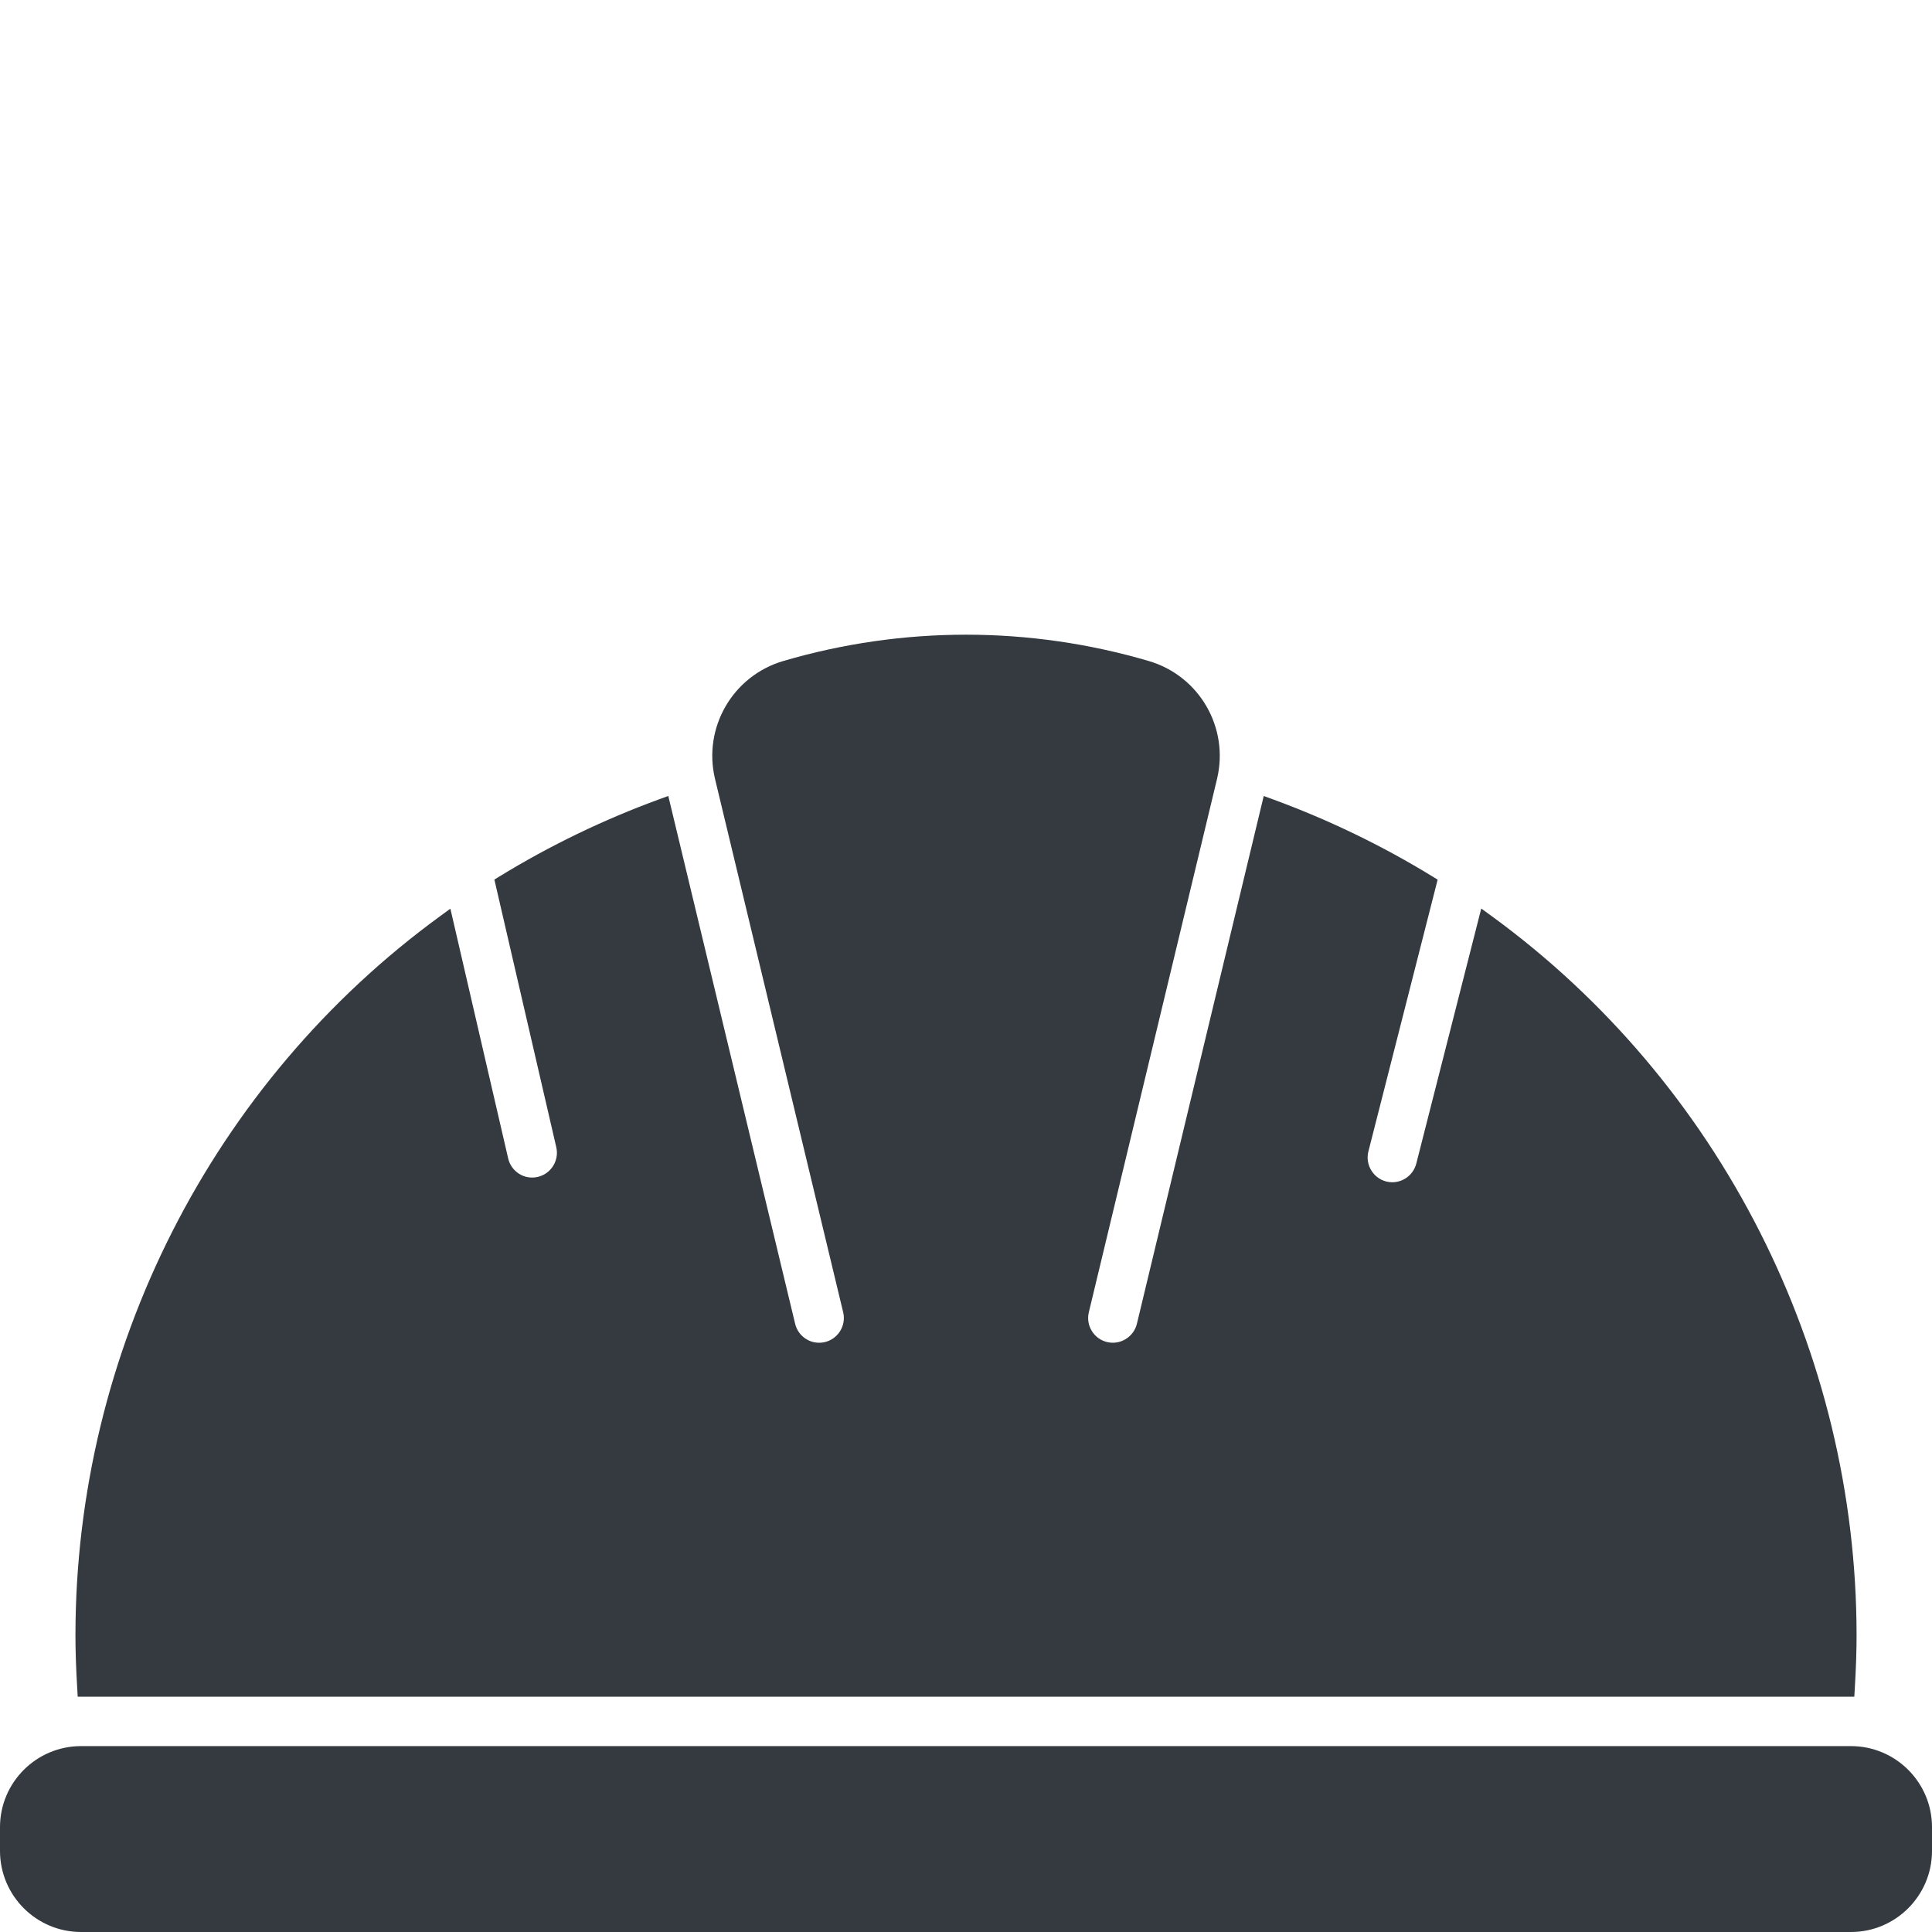 <?xml version="1.0" encoding="utf-8"?>
<!-- Generator: Adobe Illustrator 26.3.1, SVG Export Plug-In . SVG Version: 6.00 Build 0)  -->
<svg version="1.1" id="Calque_1" xmlns="http://www.w3.org/2000/svg" xmlns:xlink="http://www.w3.org/1999/xlink" x="0px" y="0px"
	 viewBox="0 0 1200 1200" style="enable-background:new 0 0 1200 1200;" xml:space="preserve">
<style type="text/css">
	.st0{fill:#343A40;}
</style>
<path class="st0" d="M1200,1134.87v14.78c0,27.76-22.59,50.35-50.34,50.35H50.35C22.59,1200,0,1177.41,0,1149.65v-14.78
	c0-27.75,22.59-50.33,50.35-50.33h1099.32C1177.43,1084.54,1200,1107.11,1200,1134.87z M48.26,1053.84h1103.48l0.29-4.86
	c0.76-12.83,1.12-23.35,1.12-33.09c0-176.48-84.85-343.63-226.96-447.11l-6.16-4.48l-40.36,158.46
	c-2.06,8.03-10.31,13.18-18.64,11.09c-8.19-2.1-13.18-10.48-11.1-18.67l43.01-168.82l-3.24-1.99
	c-31.21-19.14-64.63-35.28-99.34-47.98l-5.44-1.99l-78.78,327.84c-1.95,8.08-10.21,13.33-18.5,11.33c-4-0.95-7.38-3.4-9.51-6.91
	c-2.15-3.49-2.8-7.61-1.84-11.6l79.61-331.2c7.67-31.87-10.97-64.08-42.43-73.31c-74.22-21.78-152.69-21.78-226.92,0
	c-31.47,9.23-50.1,41.44-42.43,73.31l79.58,331.2c1.98,8.23-3.1,16.54-11.33,18.52c-3.97,0.95-8.1,0.32-11.58-1.83
	c-3.5-2.15-5.96-5.52-6.92-9.52l-78.79-327.85l-5.44,1.99c-34.74,12.69-68.17,28.84-99.41,48l-3.17,1.94l38.45,166.27
	c1.91,8.23-3.25,16.5-11.5,18.41c-8.39,1.97-16.52-3.35-18.39-11.5l-35.89-155.1l-6.31,4.61
	c-141.88,103.42-226.57,270.5-226.57,446.9c0,9.83,0.36,20.33,1.13,33.09L48.26,1053.84z"/>
</svg>
